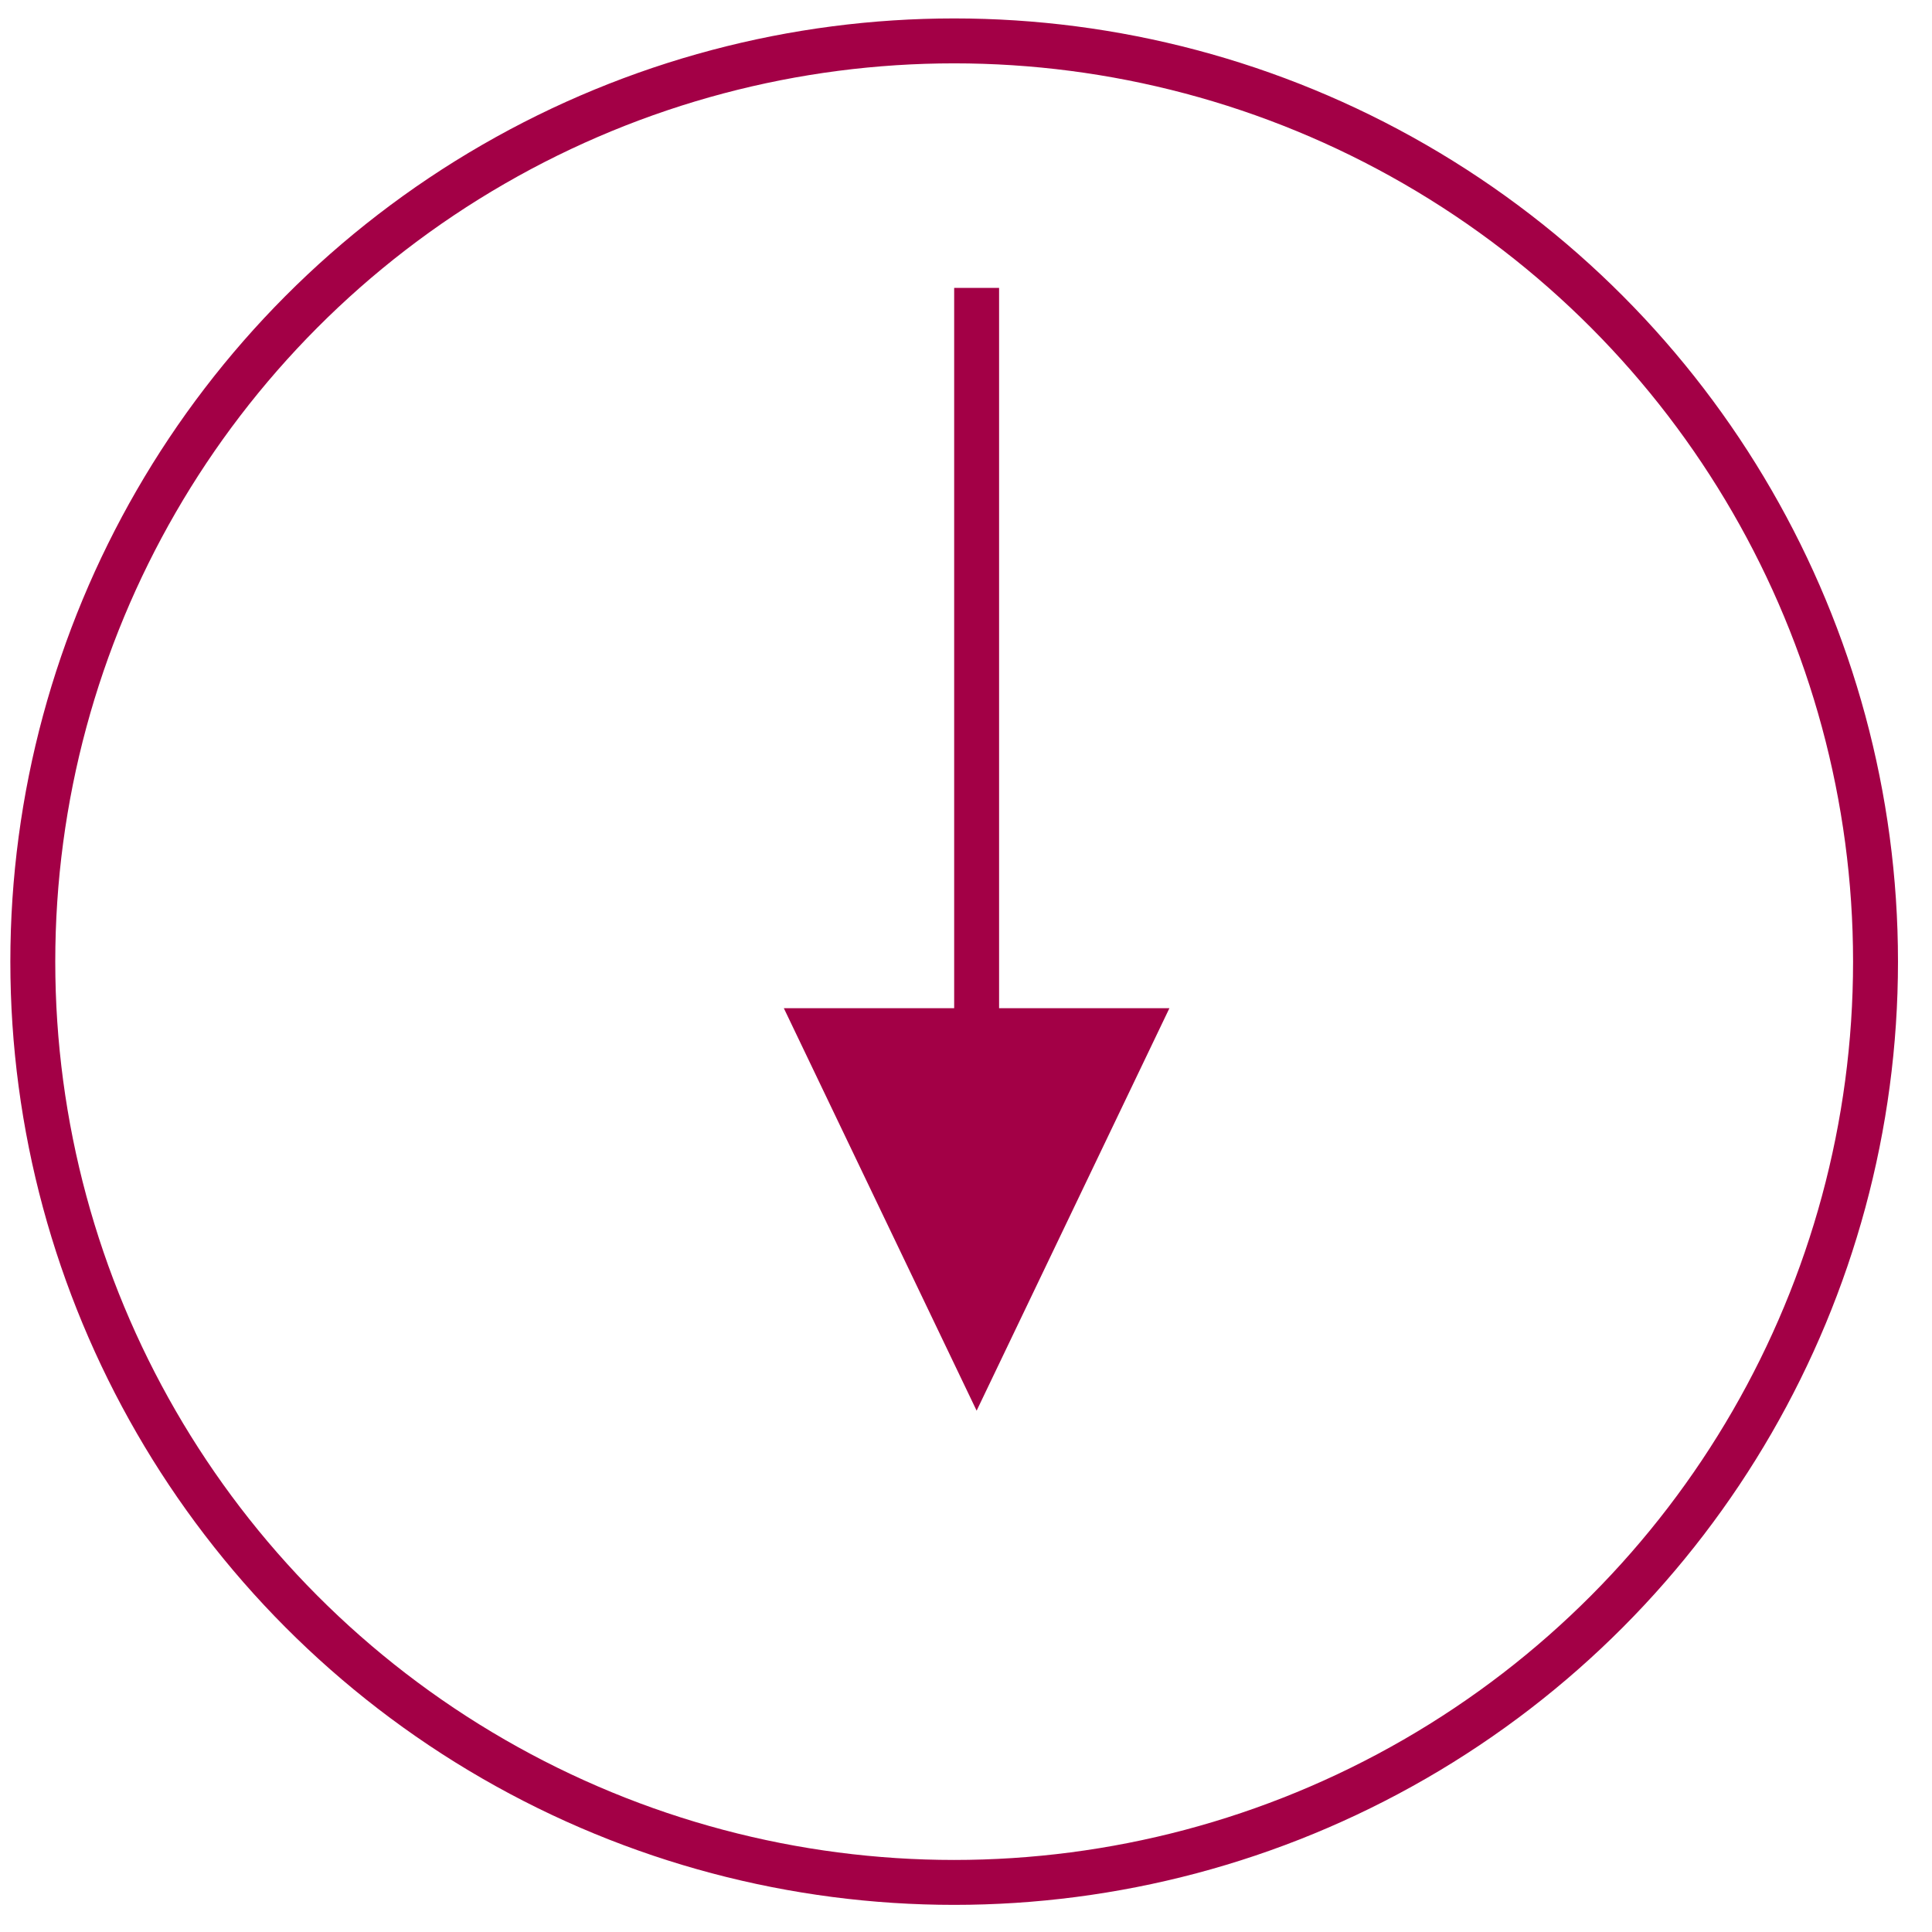 <?xml version="1.0" encoding="UTF-8"?>
<svg width="48px" height="48px" viewBox="0 0 48 48" version="1.1" xmlns="http://www.w3.org/2000/svg" xmlns:xlink="http://www.w3.org/1999/xlink">
    <title>Acthar-hcp-safety-summary-reduction-icon</title>
    <g id="Clinical-Studies-Pages" stroke="none" stroke-width="1" fill="none" fill-rule="evenodd">
        <g id="new-safety-summary-section" transform="translate(-640, -266)">
            <g id="Content-Right" transform="translate(25, 108)">
                <g id="Group-6" transform="translate(615.257, 113.821)">
                    <g id="Acthar-hcp-safety-summary-reduction-icon" transform="translate(0, 44.637)">
                        <ellipse id="Oval" stroke="#A30046" stroke-width="1.116" cx="23.449" cy="23.434" rx="22.891" ry="22.876"></ellipse>
                        <path id="Line-2" d="M24.565,6.695 L24.565,24.59 L28.797,24.59 L24.007,34.59 L19.217,24.59 L23.449,24.59 L23.449,6.695 L24.565,6.695 Z" fill="#A30046" fill-rule="nonzero"></path>
                    </g>
                </g>
            </g>
        </g>
    </g>
</svg>
